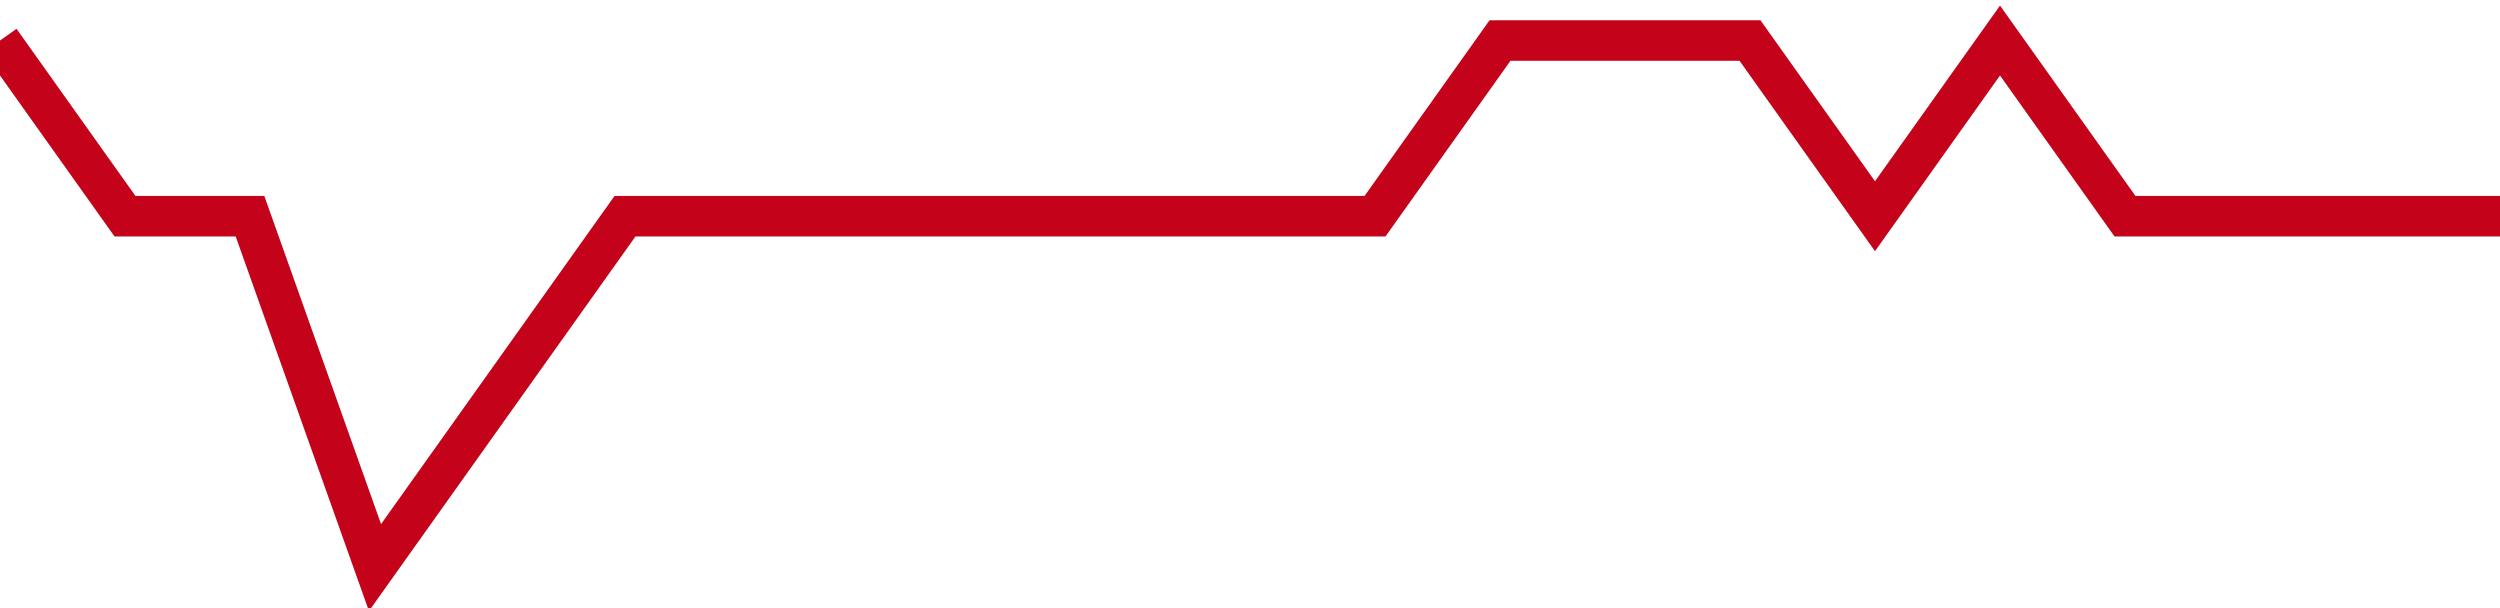 <!-- Generated with https://github.com/jxxe/sparkline/ --><svg viewBox="0 0 185 45" class="sparkline" xmlns="http://www.w3.org/2000/svg"><path class="sparkline--fill" d="M 0 3 L 0 3 L 9.25 16 L 18.5 16 L 27.75 42 L 37 29 L 46.25 16 L 55.5 16 L 64.75 16 L 74 16 L 83.25 16 L 92.5 16 L 101.75 16 L 111 3 L 120.25 3 L 129.5 3 L 138.75 16 L 148 3 L 157.25 16 L 166.5 16 L 175.75 16 L 185 16 V 45 L 0 45 Z" stroke="none" fill="none" ></path><path class="sparkline--line" d="M 0 3 L 0 3 L 9.25 16 L 18.5 16 L 27.75 42 L 37 29 L 46.25 16 L 55.5 16 L 64.75 16 L 74 16 L 83.25 16 L 92.5 16 L 101.75 16 L 111 3 L 120.25 3 L 129.5 3 L 138.75 16 L 148 3 L 157.25 16 L 166.5 16 L 175.75 16 L 185 16" fill="none" stroke-width="3" stroke="#C4021A" ></path></svg>